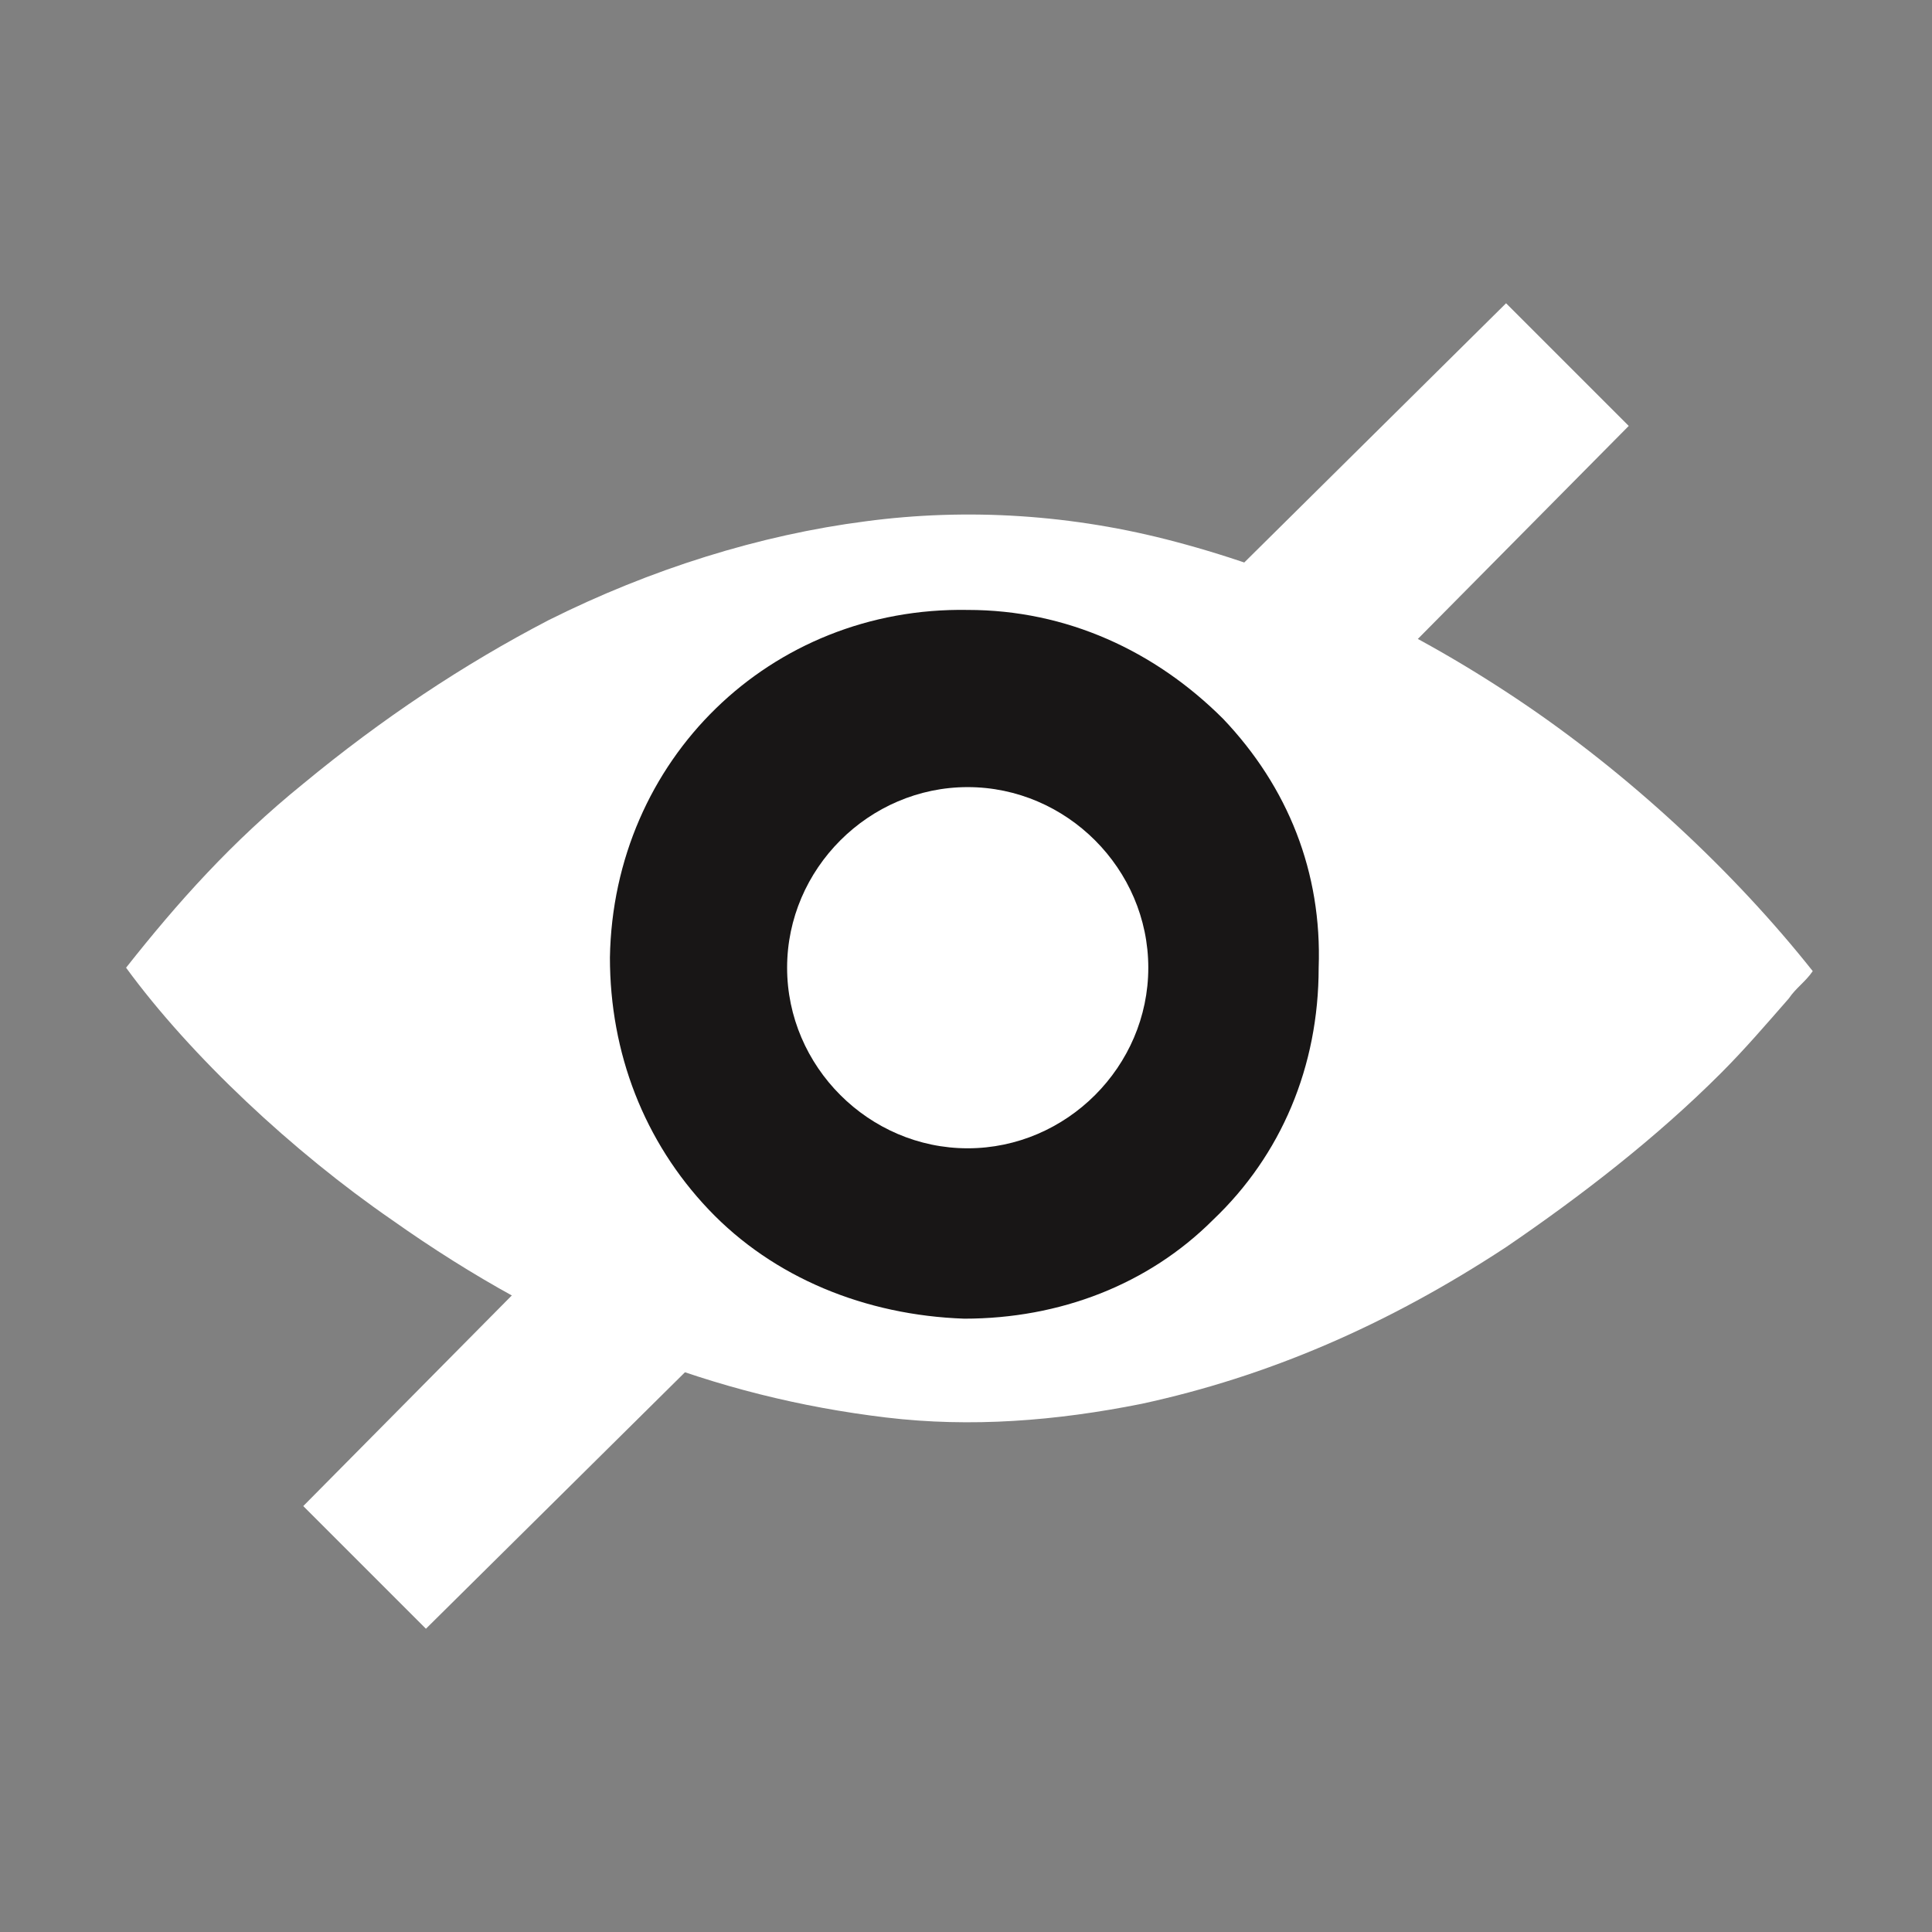 <svg version="1.1" id="prefix__Ebene_2_00000057142130935708164990000010610720601734460553_" xmlns="http://www.w3.org/2000/svg" x="0" y="0" viewBox="0 0 56.7 56.7" xml:space="preserve"><rect x="0" y="0" width="56.7" height="56.7" fill="#808080" stroke="none"/><style>.prefix__st0{fill:#fff}</style><path class="prefix__st0" d="M44.5 20.5c-3.3-2.2-6.6-3.7-10-4.6-3-.8-6.1-1-9.1-.6-3.1.4-6.3 1.4-9.3 2.9-2.5 1.3-4.9 2.9-7.2 4.8-2.1 1.7-3.7 3.5-5.2 5.4 1.9 2.6 4.9 5.4 7.8 7.4C16.3 39.2 21 41 26 41.6c2.5.3 5 .1 7.5-.4 3.7-.8 7.2-2.3 10.7-4.6 2.2-1.5 4.4-3.2 6.3-5.1.7-.7 1.3-1.4 2-2.2.2-.3.5-.5.7-.8-2.3-2.9-5.4-5.8-8.7-8z"/><path class="prefix__st0" d="M18.9 34.1l-10 10.1 3.6 3.6 10.1-10-3.7-3.7zM44.2 8.9l-10.1 10 3.7 3.7 10-10.1-3.6-3.6z"/><path d="M35.6 35.8c-1.9 1.9-4.5 2.9-7.3 2.9-2.9-.1-5.6-1.2-7.5-3.2-1.9-2-2.9-4.6-2.9-7.4.1-5.8 4.7-10.3 10.5-10.2 2.9 0 5.5 1.2 7.5 3.2 1.9 2 2.9 4.5 2.8 7.3 0 2.9-1.1 5.5-3.1 7.4z" fill="#181616"/><path class="prefix__st0" d="M28.4 23.1c-2.9 0-5.3 2.4-5.3 5.3s2.4 5.3 5.3 5.3 5.3-2.4 5.3-5.3-2.4-5.3-5.3-5.3z"/></svg>